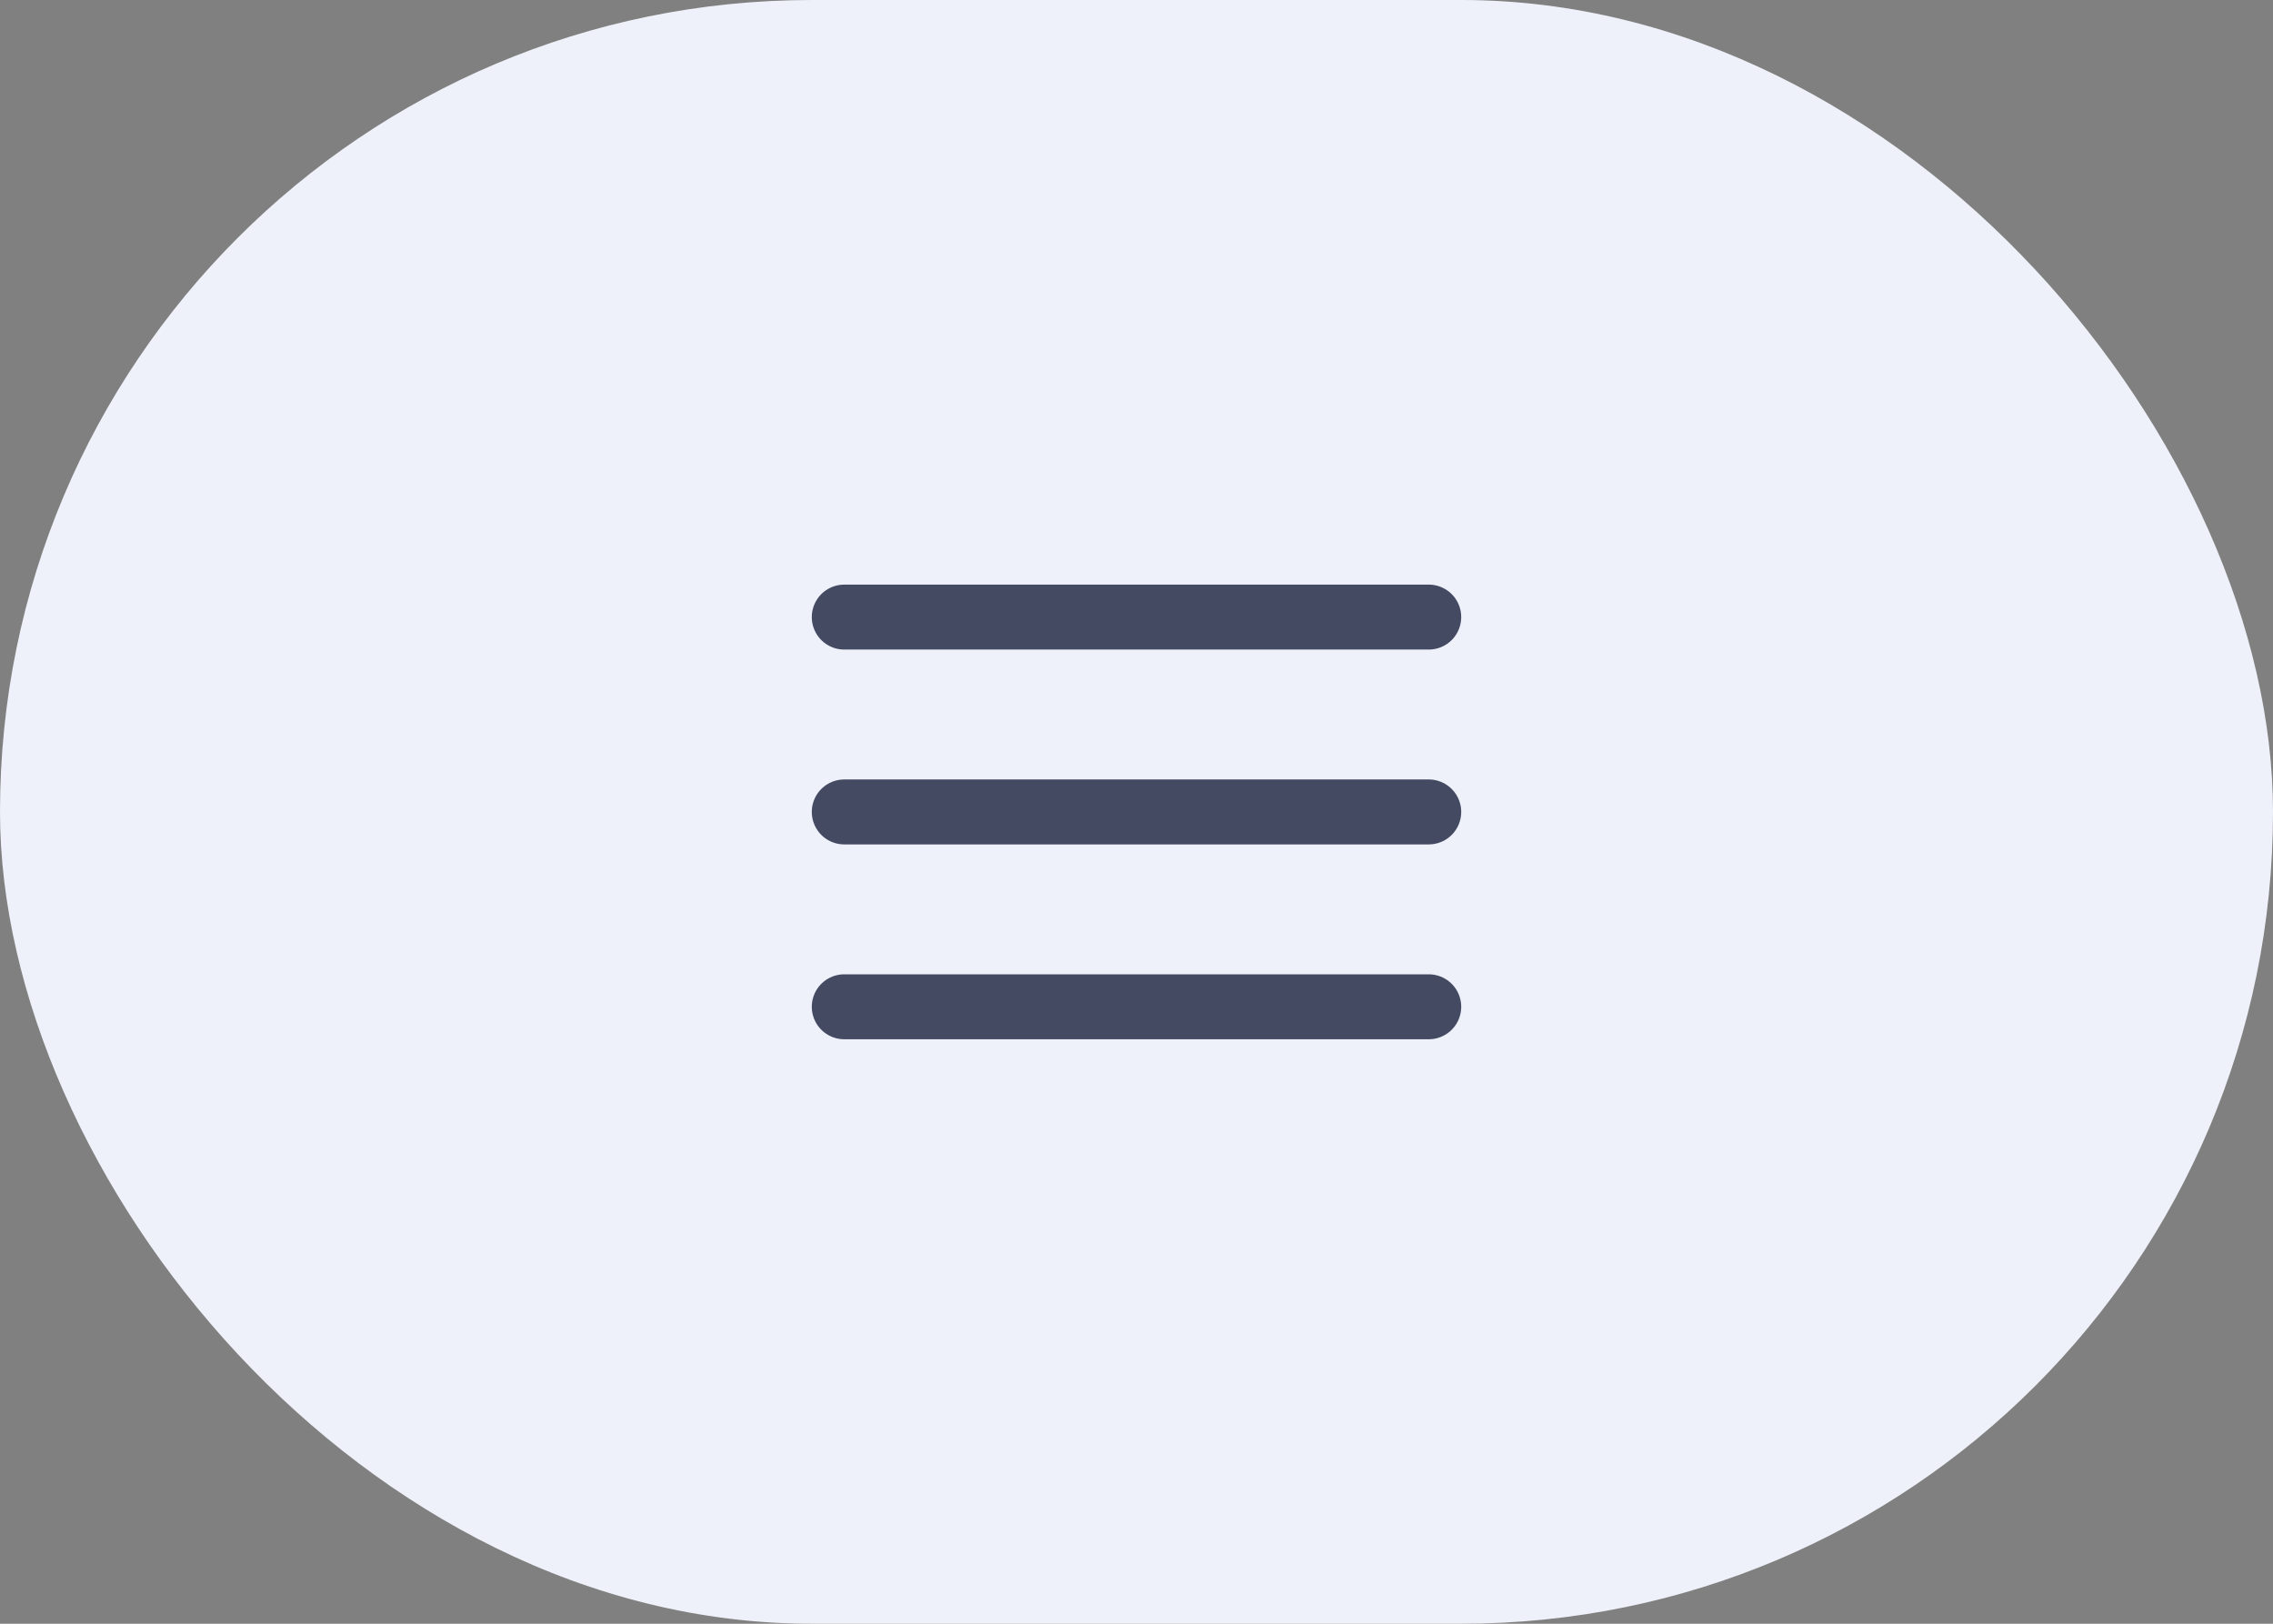 <?xml version="1.0" encoding="UTF-8"?> <svg xmlns="http://www.w3.org/2000/svg" width="35" height="25" viewBox="0 0 35 25" fill="none"><rect x="0" y="0" width="35" height="25" fill="#808080" stroke="none"/><rect width="35" height="25" rx="12.5" fill="#EEF1F9"></rect><path d="M13 9.501H22M13 12.501H22M13 15.501H22" stroke="#434A62" stroke-linecap="round" stroke-linejoin="round"></path></svg> 